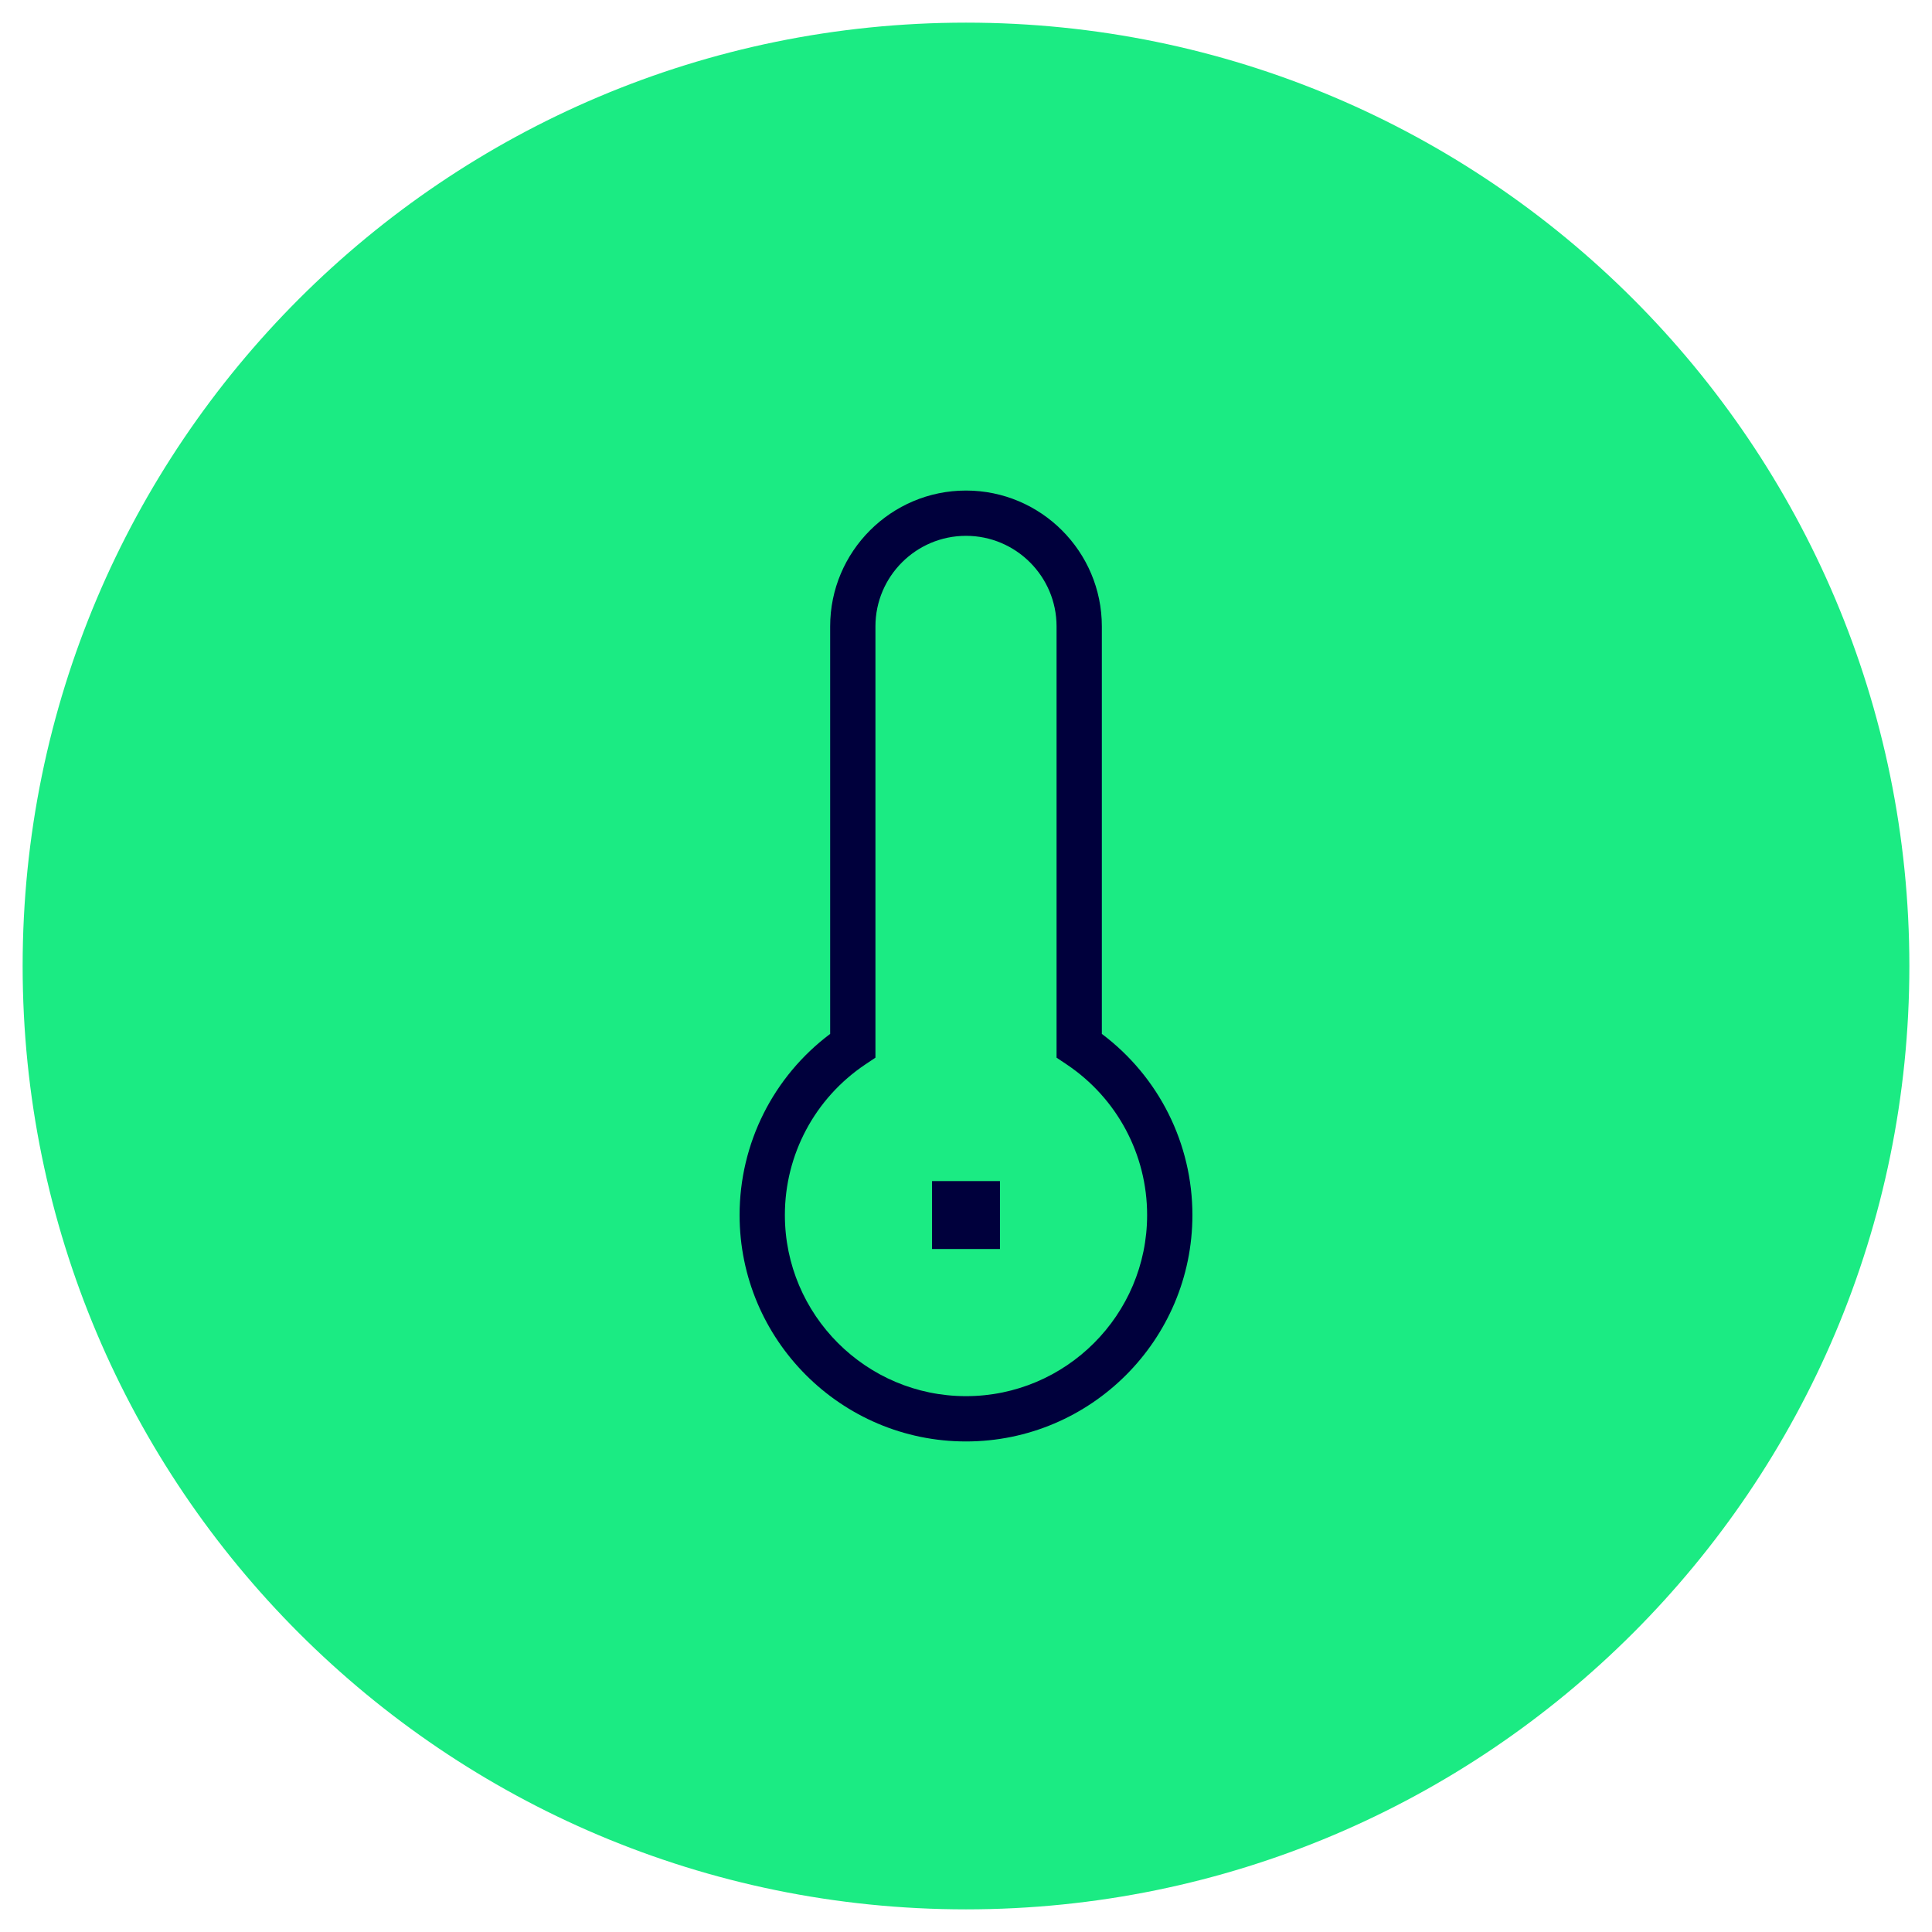 <?xml version="1.0" encoding="UTF-8"?>
<svg id="Ebene_1" xmlns="http://www.w3.org/2000/svg" version="1.1" viewBox="0 0 128 128">
  <!-- Generator: Adobe Illustrator 29.5.1, SVG Export Plug-In . SVG Version: 2.1.0 Build 141)  -->
  <defs>
    <style>
      .st0 {
        fill: #1beb83;
      }

      .st1 {
        fill: #00003c;
      }
    </style>
  </defs>
  <path class="st0" d="M64,1.5h0c34.518,0,62.5,27.982,62.5,62.5h0c0,34.518-27.982,62.5-62.5,62.5h0C29.482,126.5,1.5,98.518,1.5,64h0C1.5,29.482,29.482,1.5,64,1.5Z"/>
  <path class="st1" d="M64,95.5c-8.271,0-15-6.729-15-15,0-4.743,2.229-9.171,6-12.001v-26.999c0-4.962,4.038-9,9-9s9,4.038,9,9v26.999c3.771,2.83,6,7.258,6,12.001,0,8.271-6.729,15-15,15ZM64,35.5c-3.309,0-6,2.691-6,6v28.574l-.666.445c-3.34,2.236-5.334,5.967-5.334,9.98,0,6.617,5.383,12,12,12s12-5.383,12-12c0-4.014-1.994-7.744-5.334-9.98l-.666-.445v-28.574c0-3.309-2.691-6-6-6Z"/>
  <rect class="st1" x="61.75" y="78.25" width="4.5" height="4.5"/>
</svg>